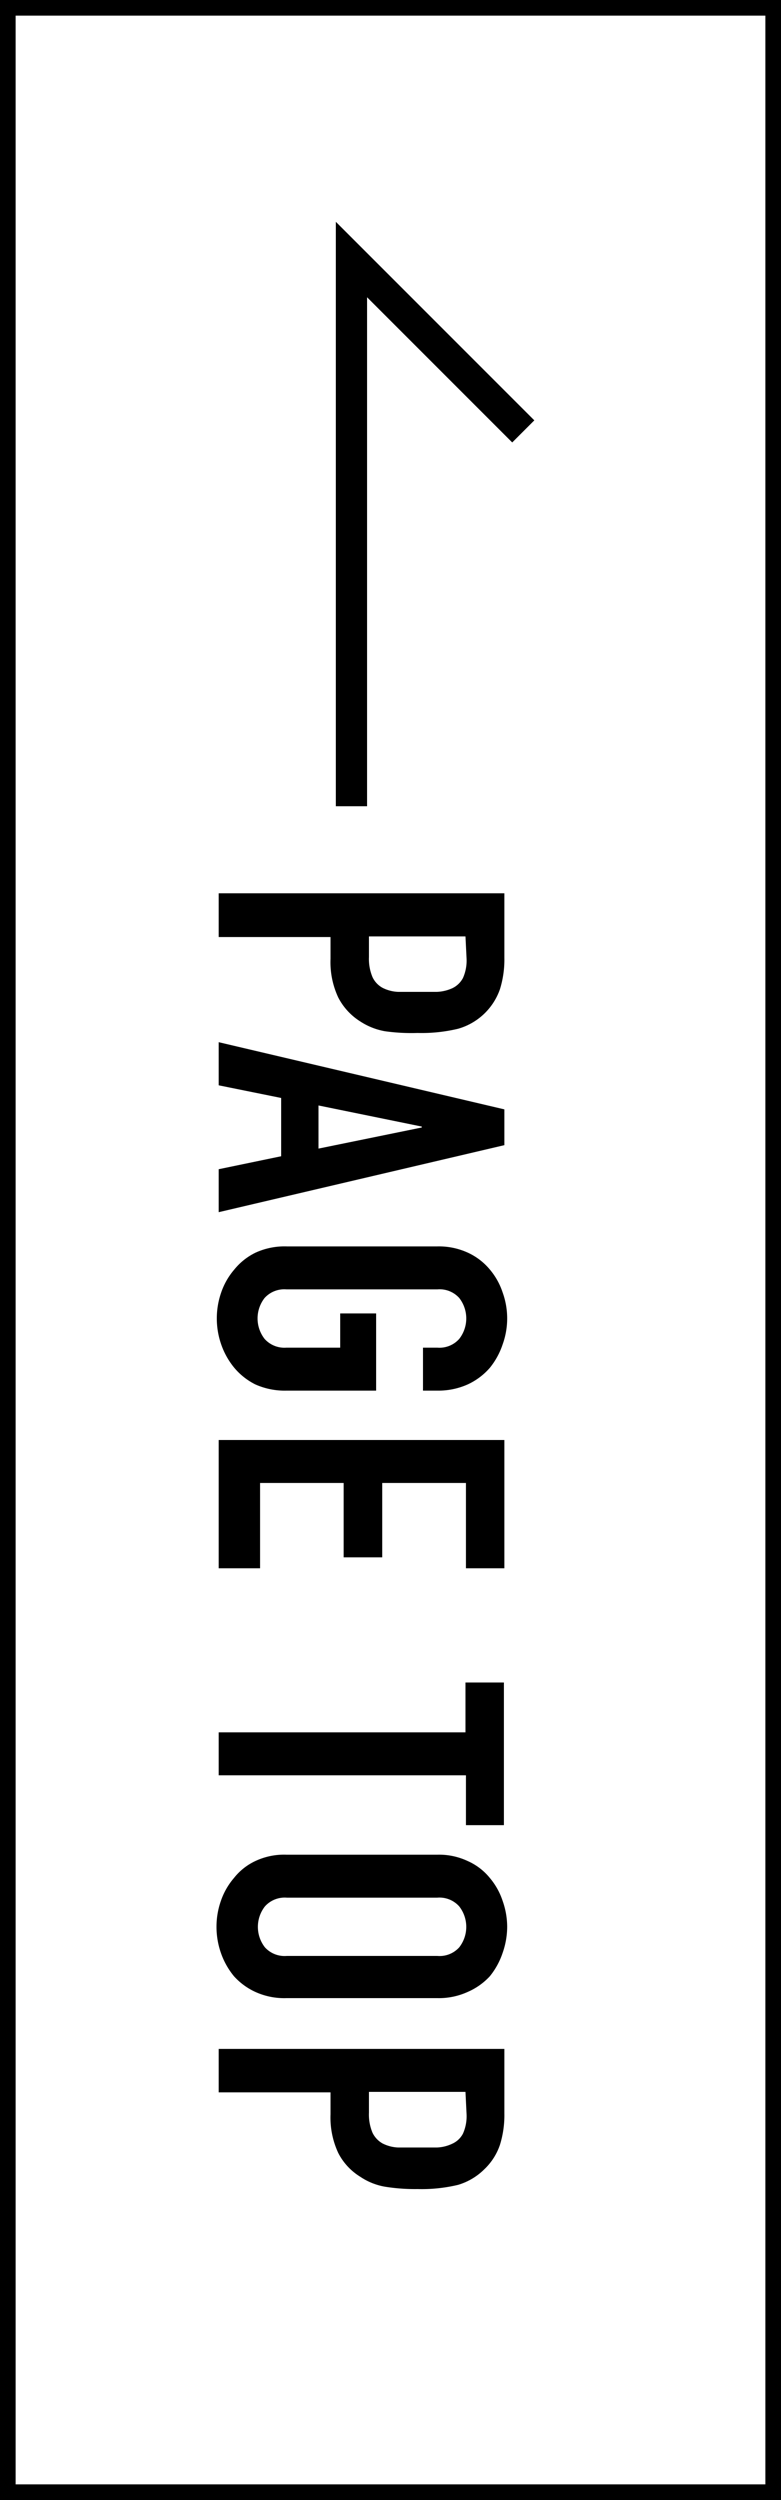 <svg xmlns="http://www.w3.org/2000/svg" viewBox="0 0 50 160"><rect x="0" y="0" width="50" height="160" fill="#808080" stroke="none"/><defs><style>.cls-1{fill:#fff;}.cls-2{fill:none;stroke:#000;stroke-miterlimit:10;stroke-width:2px;}</style></defs><g id="レイヤー_2" data-name="レイヤー 2"><g id="商品写真"><rect class="cls-1" x="0.5" y="0.5" width="49" height="159"/><path d="M49,1V159H1V1H49m1-1H0V160H50V0Z"/><path d="M14,57.17H32.29V61.3a6.4,6.4,0,0,1-.28,2,4,4,0,0,1-2.68,2.54,10,10,0,0,1-2.6.27A12.16,12.16,0,0,1,24.65,66a4.21,4.21,0,0,1-1.59-.63,3.94,3.94,0,0,1-1.4-1.52,5.33,5.33,0,0,1-.5-2.48v-1.4H14Zm15.8,2.76H23.62v1.32a3,3,0,0,0,.23,1.29,1.51,1.51,0,0,0,.64.68,2.41,2.41,0,0,0,1,.26c.38,0,.8,0,1.26,0s.83,0,1.22,0a2.63,2.63,0,0,0,1-.24,1.5,1.5,0,0,0,.67-.65,2.74,2.74,0,0,0,.23-1.24Z"/><path d="M14,66.7,32.29,71v2.29L14,77.58V74.83L18,74V70.27L14,69.46Zm6.39,6.81L27,72.16V72.1l-6.61-1.35Z"/><path d="M28,79.77a4.44,4.44,0,0,1,1.95.4,4,4,0,0,1,1.41,1.08,4.42,4.42,0,0,1,.82,1.47,4.9,4.9,0,0,1,0,3.32,4.77,4.77,0,0,1-.82,1.5,4.22,4.22,0,0,1-1.41,1.06A4.59,4.59,0,0,1,28,89h-.92V86.25H28a1.69,1.69,0,0,0,1.4-.56,2.13,2.13,0,0,0,0-2.62,1.69,1.69,0,0,0-1.4-.55H18.34a1.7,1.7,0,0,0-1.4.55,2.13,2.13,0,0,0,0,2.62,1.7,1.7,0,0,0,1.4.56h3.44V84.06h2.3V89H18.34a4.6,4.6,0,0,1-2-.4A4.23,4.23,0,0,1,15,87.54a4.82,4.82,0,0,1-.84-1.5,5.06,5.06,0,0,1,0-3.32A4.47,4.47,0,0,1,15,81.25a4,4,0,0,1,1.36-1.08,4.46,4.46,0,0,1,2-.4Z"/><path d="M14,92.16H32.29v8.21H29.83V94.91H24.47v4.76H22V94.91H16.65v5.46H14Z"/><path d="M14,110.87h15.8v-3.19h2.46v9.13H29.83v-3.19H14Z"/><path d="M28,118.7a4.31,4.31,0,0,1,1.95.41,3.8,3.8,0,0,1,1.41,1.08,4.42,4.42,0,0,1,.82,1.47,5,5,0,0,1,.29,1.66,5.09,5.09,0,0,1-.29,1.66,4.77,4.77,0,0,1-.82,1.5,4.2,4.2,0,0,1-1.41,1,4.44,4.44,0,0,1-1.95.4H18.34a4.46,4.46,0,0,1-2-.4,4.2,4.2,0,0,1-1.36-1,4.82,4.82,0,0,1-.84-1.5,5.08,5.08,0,0,1-.28-1.66,5,5,0,0,1,.28-1.66,4.47,4.47,0,0,1,.84-1.47,3.79,3.79,0,0,1,1.36-1.08,4.32,4.32,0,0,1,2-.41Zm-9.64,2.75a1.7,1.7,0,0,0-1.4.56,2.13,2.13,0,0,0,0,2.62,1.7,1.7,0,0,0,1.4.55H28a1.69,1.69,0,0,0,1.4-.55,2.13,2.13,0,0,0,0-2.62,1.69,1.69,0,0,0-1.4-.56Z"/><path d="M14,131.13H32.29v4.13a6.4,6.4,0,0,1-.28,2,3.86,3.86,0,0,1-1,1.57,4,4,0,0,1-1.68,1,10,10,0,0,1-2.6.27,12.16,12.16,0,0,1-2.08-.15,4.07,4.07,0,0,1-1.59-.64,3.84,3.84,0,0,1-1.4-1.51,5.36,5.36,0,0,1-.5-2.48v-1.41H14Zm15.8,2.75H23.62v1.33a3,3,0,0,0,.23,1.29,1.57,1.57,0,0,0,.64.68,2.41,2.41,0,0,0,1,.26q.57,0,1.26,0c.43,0,.83,0,1.22,0a2.47,2.47,0,0,0,1-.25,1.43,1.43,0,0,0,.67-.64,2.74,2.74,0,0,0,.23-1.24Z"/><polyline class="cls-2" points="22.5 51.6 22.5 16.61 33.5 27.61"/></g></g></svg>